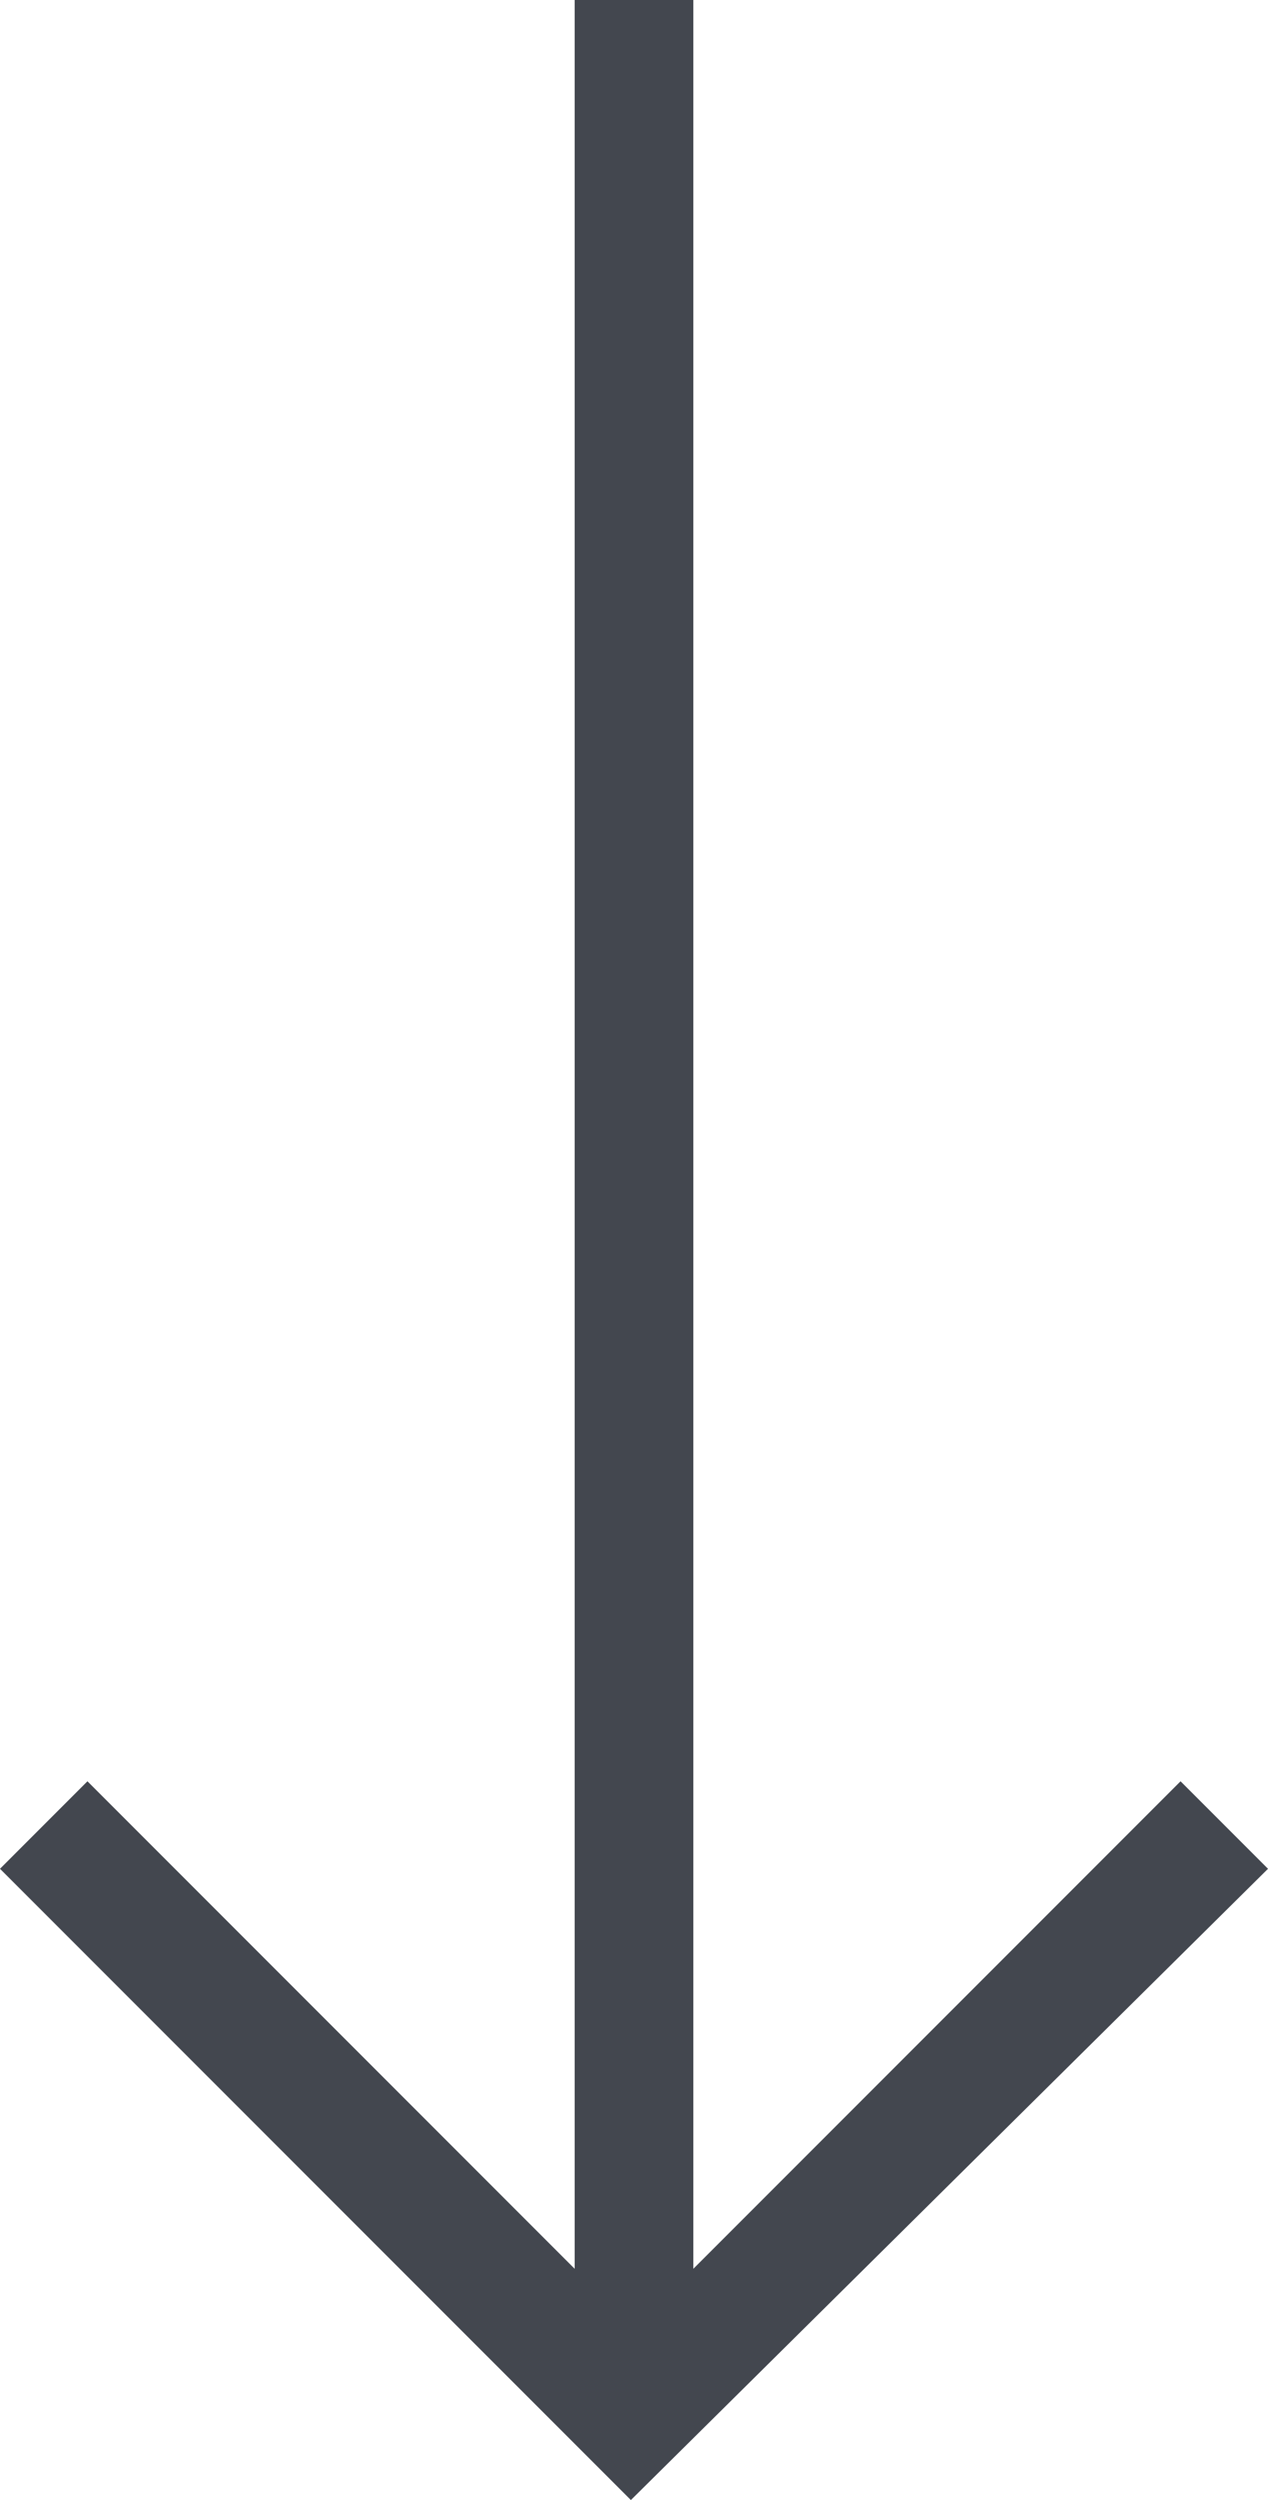 <?xml version="1.0" encoding="utf-8"?>
<!-- Generator: Adobe Illustrator 23.1.1, SVG Export Plug-In . SVG Version: 6.00 Build 0)  -->
<svg version="1.1" id="Layer_1" xmlns="http://www.w3.org/2000/svg" xmlns:xlink="http://www.w3.org/1999/xlink" x="0px" y="0px"
	 viewBox="0 0 20.3 40" style="enable-background:new 0 0 20.3 40;" xml:space="preserve">
<style type="text/css">
	.st0{fill:#43474F;}
</style>
<title>arrow-down</title>
<polygon class="st0" points="18.9,28.5 11.1,36.3 11.1,0 9.2,0 9.2,36.3 1.4,28.5 0,29.9 10.1,40 20.3,29.9 "/>
</svg>
